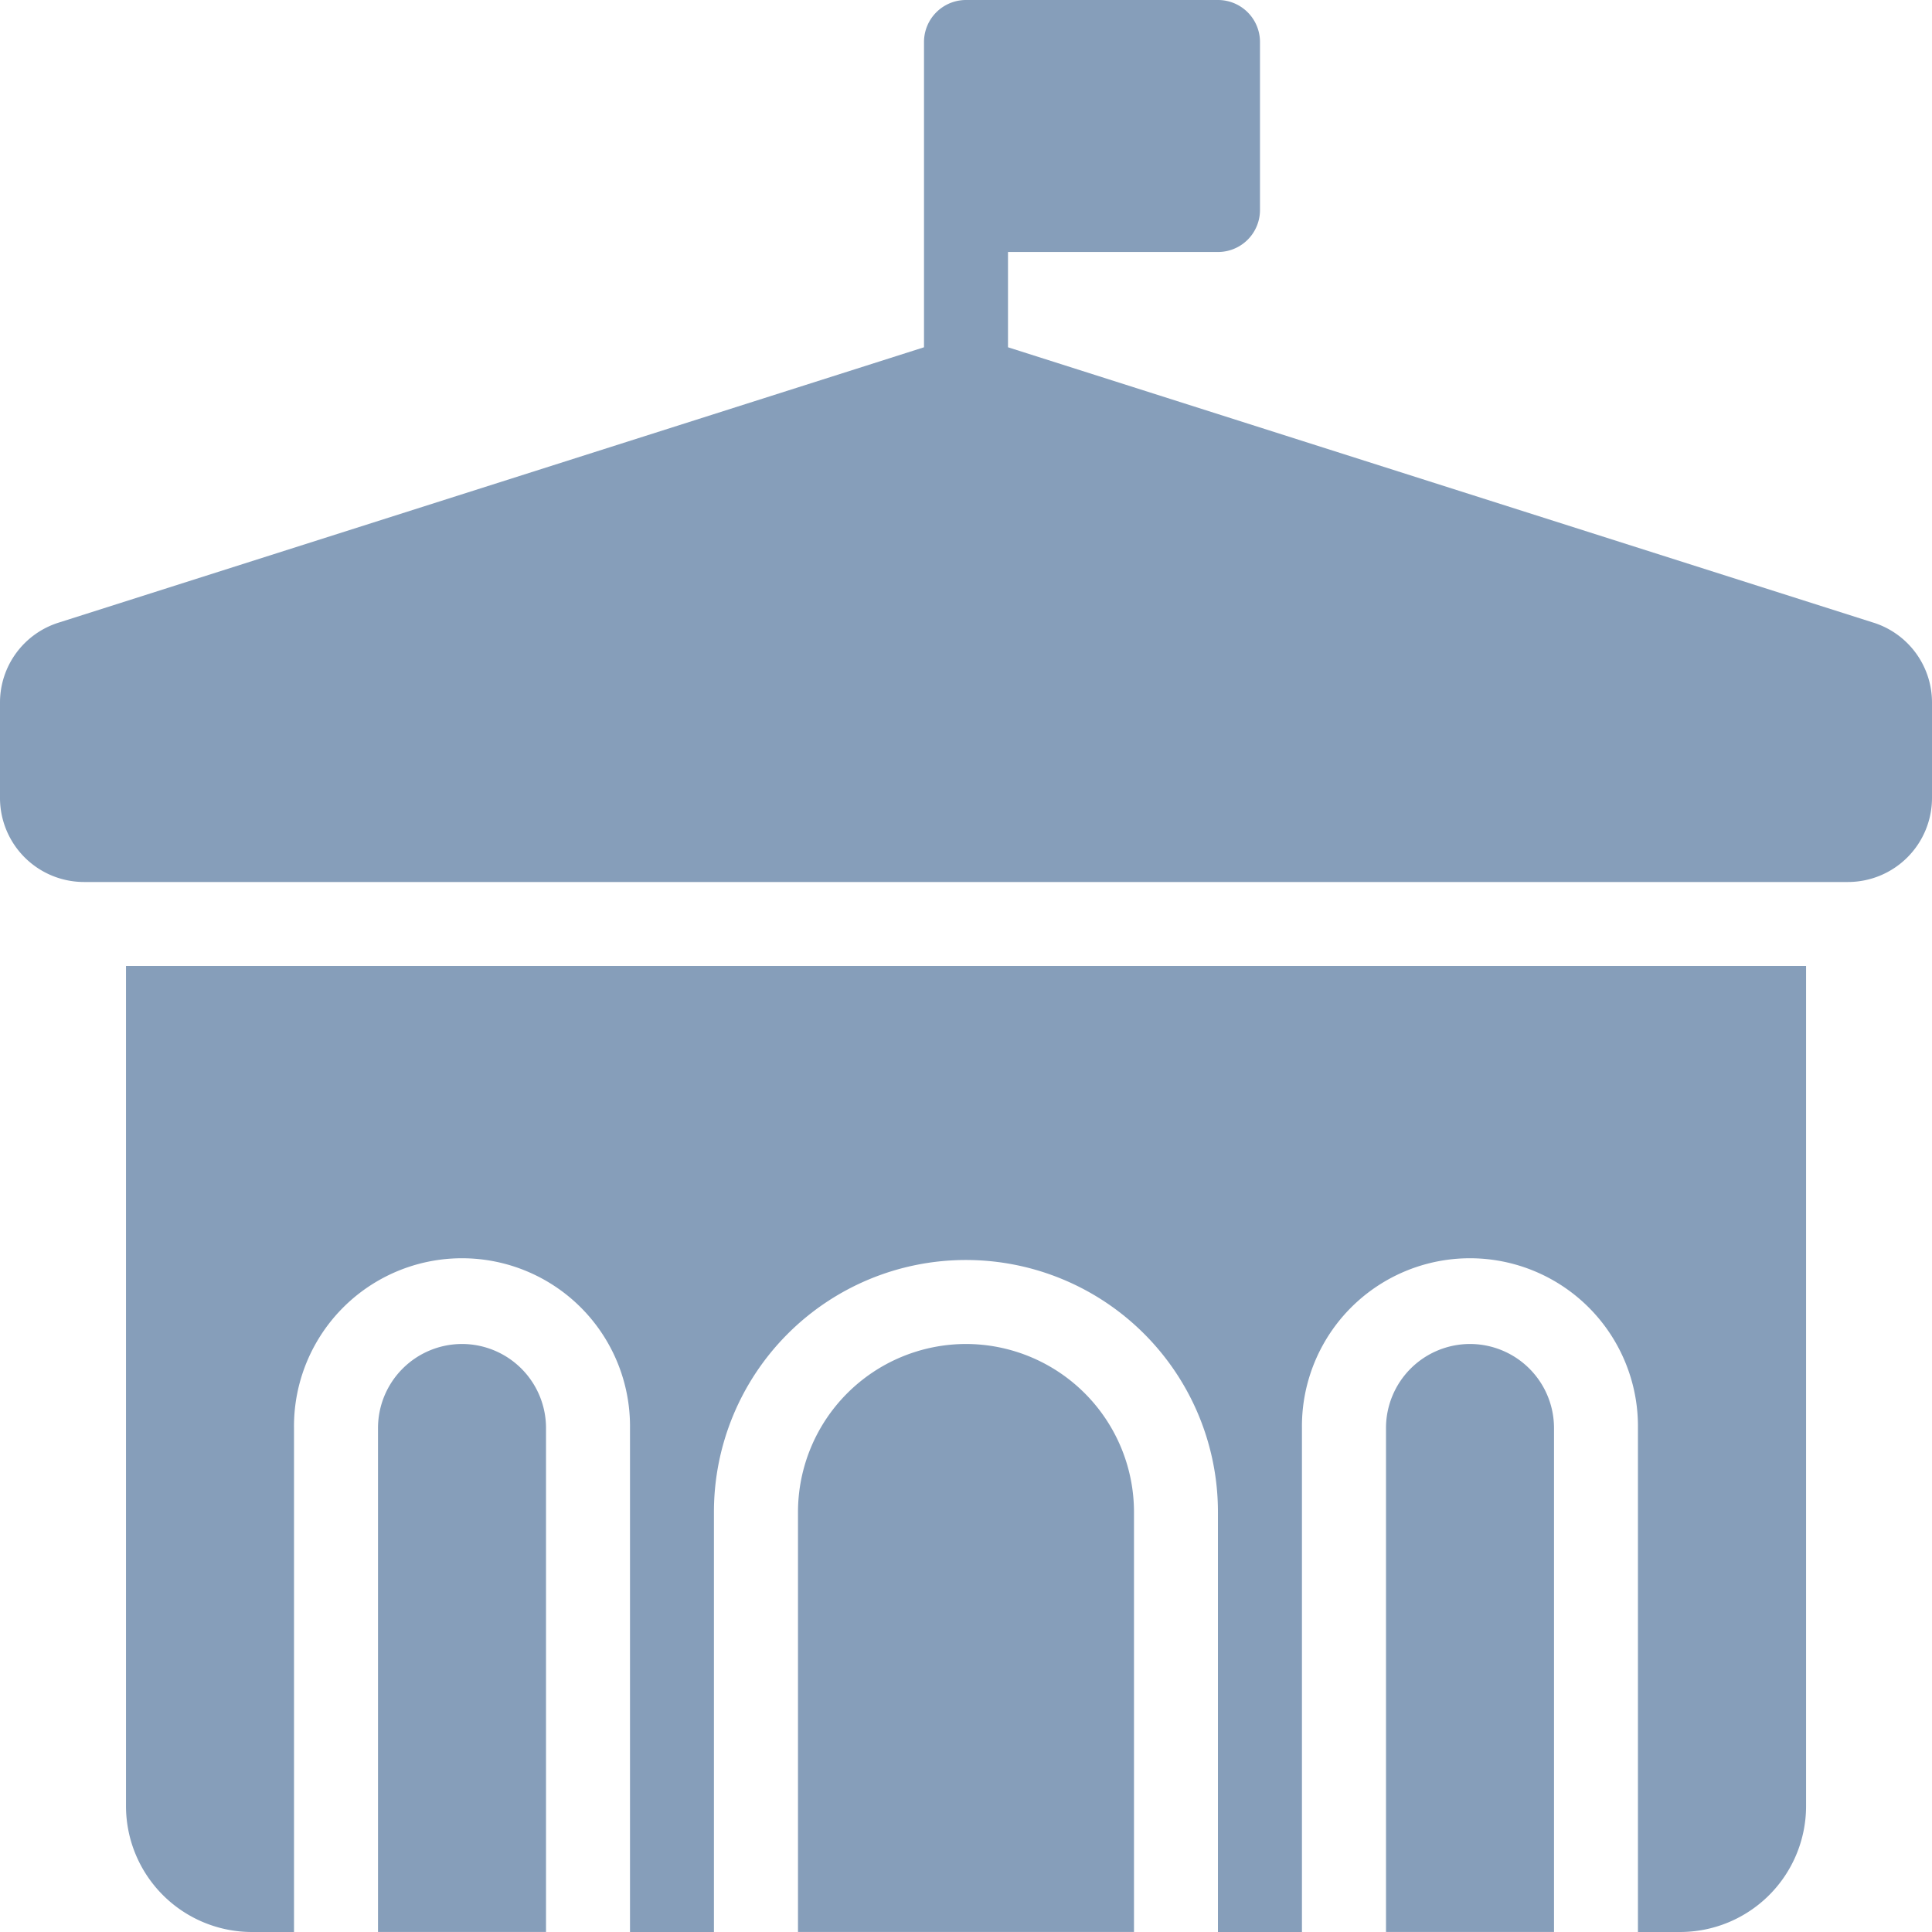 <svg xmlns="http://www.w3.org/2000/svg" width="108.44" height="108.44" viewBox="0 0 108.44 108.44"><g id="Government" transform="translate(-1 -1)"><path id="Trazado_386" data-name="Trazado 386" d="M106.155,35.949,57.577,20.492V15.144H69.364a2.357,2.357,0,0,0,2.357-2.357V3.357A2.357,2.357,0,0,0,69.364,1H55.22a2.357,2.357,0,0,0-2.357,2.357V20.492L4.286,35.949A4.7,4.7,0,0,0,1,40.442V45.79a4.719,4.719,0,0,0,4.715,4.715h99.01a4.719,4.719,0,0,0,4.715-4.715V40.442a4.7,4.7,0,0,0-3.285-4.494Z" transform="translate(0)" fill="#869eba"></path><path id="Trazado_387" data-name="Trazado 387" d="M14.715,33A4.72,4.72,0,0,0,10,37.715V66h9.43V37.715A4.719,4.719,0,0,0,14.715,33Z" transform="translate(12.217 43.436)" fill="#869eba"></path><path id="Trazado_388" data-name="Trazado 388" d="M29.43,33A9.44,9.44,0,0,0,20,42.43V66H38.859V42.43A9.44,9.44,0,0,0,29.43,33Z" transform="translate(25.79 43.436)" fill="#869eba"></path><path id="Trazado_389" data-name="Trazado 389" d="M38.715,33A4.719,4.719,0,0,0,34,37.715V66h9.43V37.715A4.719,4.719,0,0,0,38.715,33Z" transform="translate(44.794 43.436)" fill="#869eba"></path><path id="Trazado_390" data-name="Trazado 390" d="M4,71.148a7.072,7.072,0,0,0,7.072,7.072H13.43V49.931a9.43,9.43,0,1,1,18.859,0V78.22H37V54.646a14.144,14.144,0,0,1,28.289,0V78.22h4.715V49.931a9.43,9.43,0,1,1,18.859,0V78.22h2.357A7.072,7.072,0,0,0,98.3,71.148V24H4Z" transform="translate(4.072 31.22)" fill="#869eba"></path></g></svg>